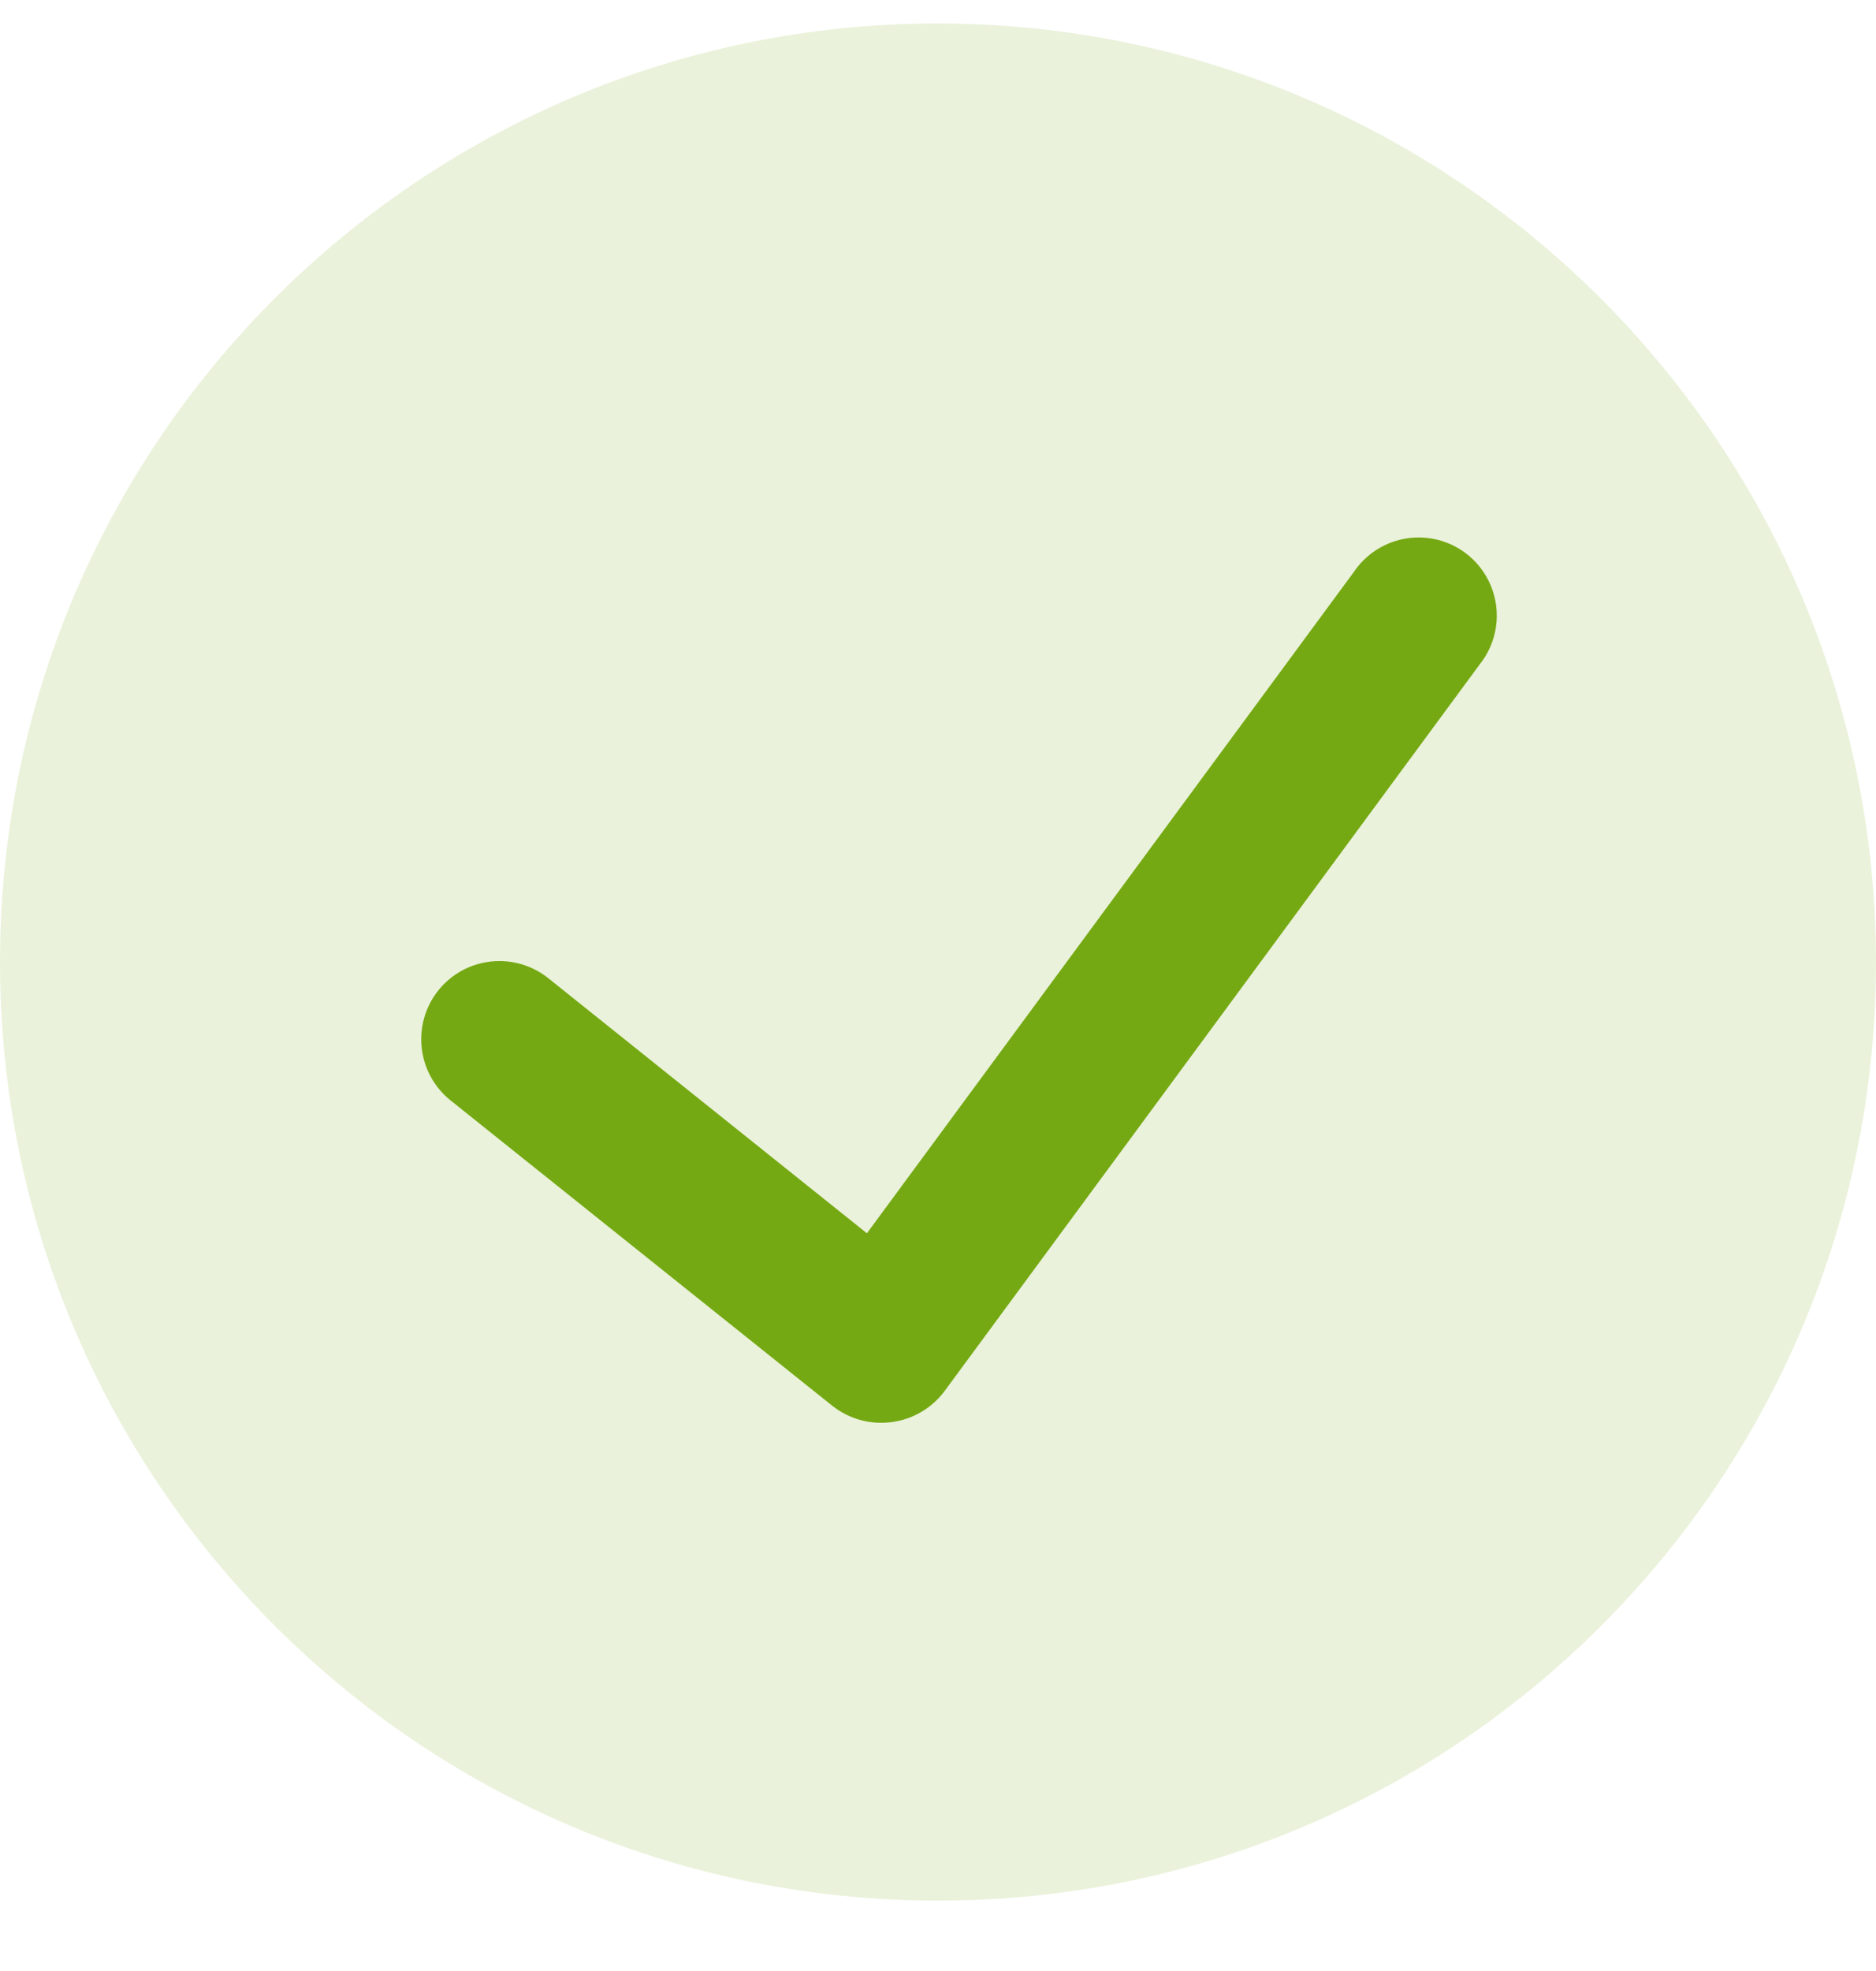 <svg width="20" height="21" viewBox="0 0 20 21" fill="none" xmlns="http://www.w3.org/2000/svg">
<path d="M10 0.25C4.477 0.25 0 4.727 0 10.25C0 15.773 4.477 20.25 10 20.25C15.523 20.25 20 15.773 20 10.25C19.994 4.73 15.52 0.256 10 0.25Z" fill="#75A913" fill-opacity="0.15"/>
<path d="M15.772 7.083L10.068 14.824C9.932 15.005 9.729 15.123 9.505 15.152C9.281 15.182 9.055 15.12 8.877 14.981L4.803 11.724C4.444 11.436 4.386 10.912 4.673 10.552C4.961 10.193 5.485 10.135 5.845 10.422L9.242 13.14L14.431 6.097C14.601 5.842 14.898 5.701 15.203 5.73C15.509 5.759 15.773 5.953 15.892 6.236C16.011 6.519 15.965 6.844 15.772 7.083Z" fill="#75A913"/>
</svg>
